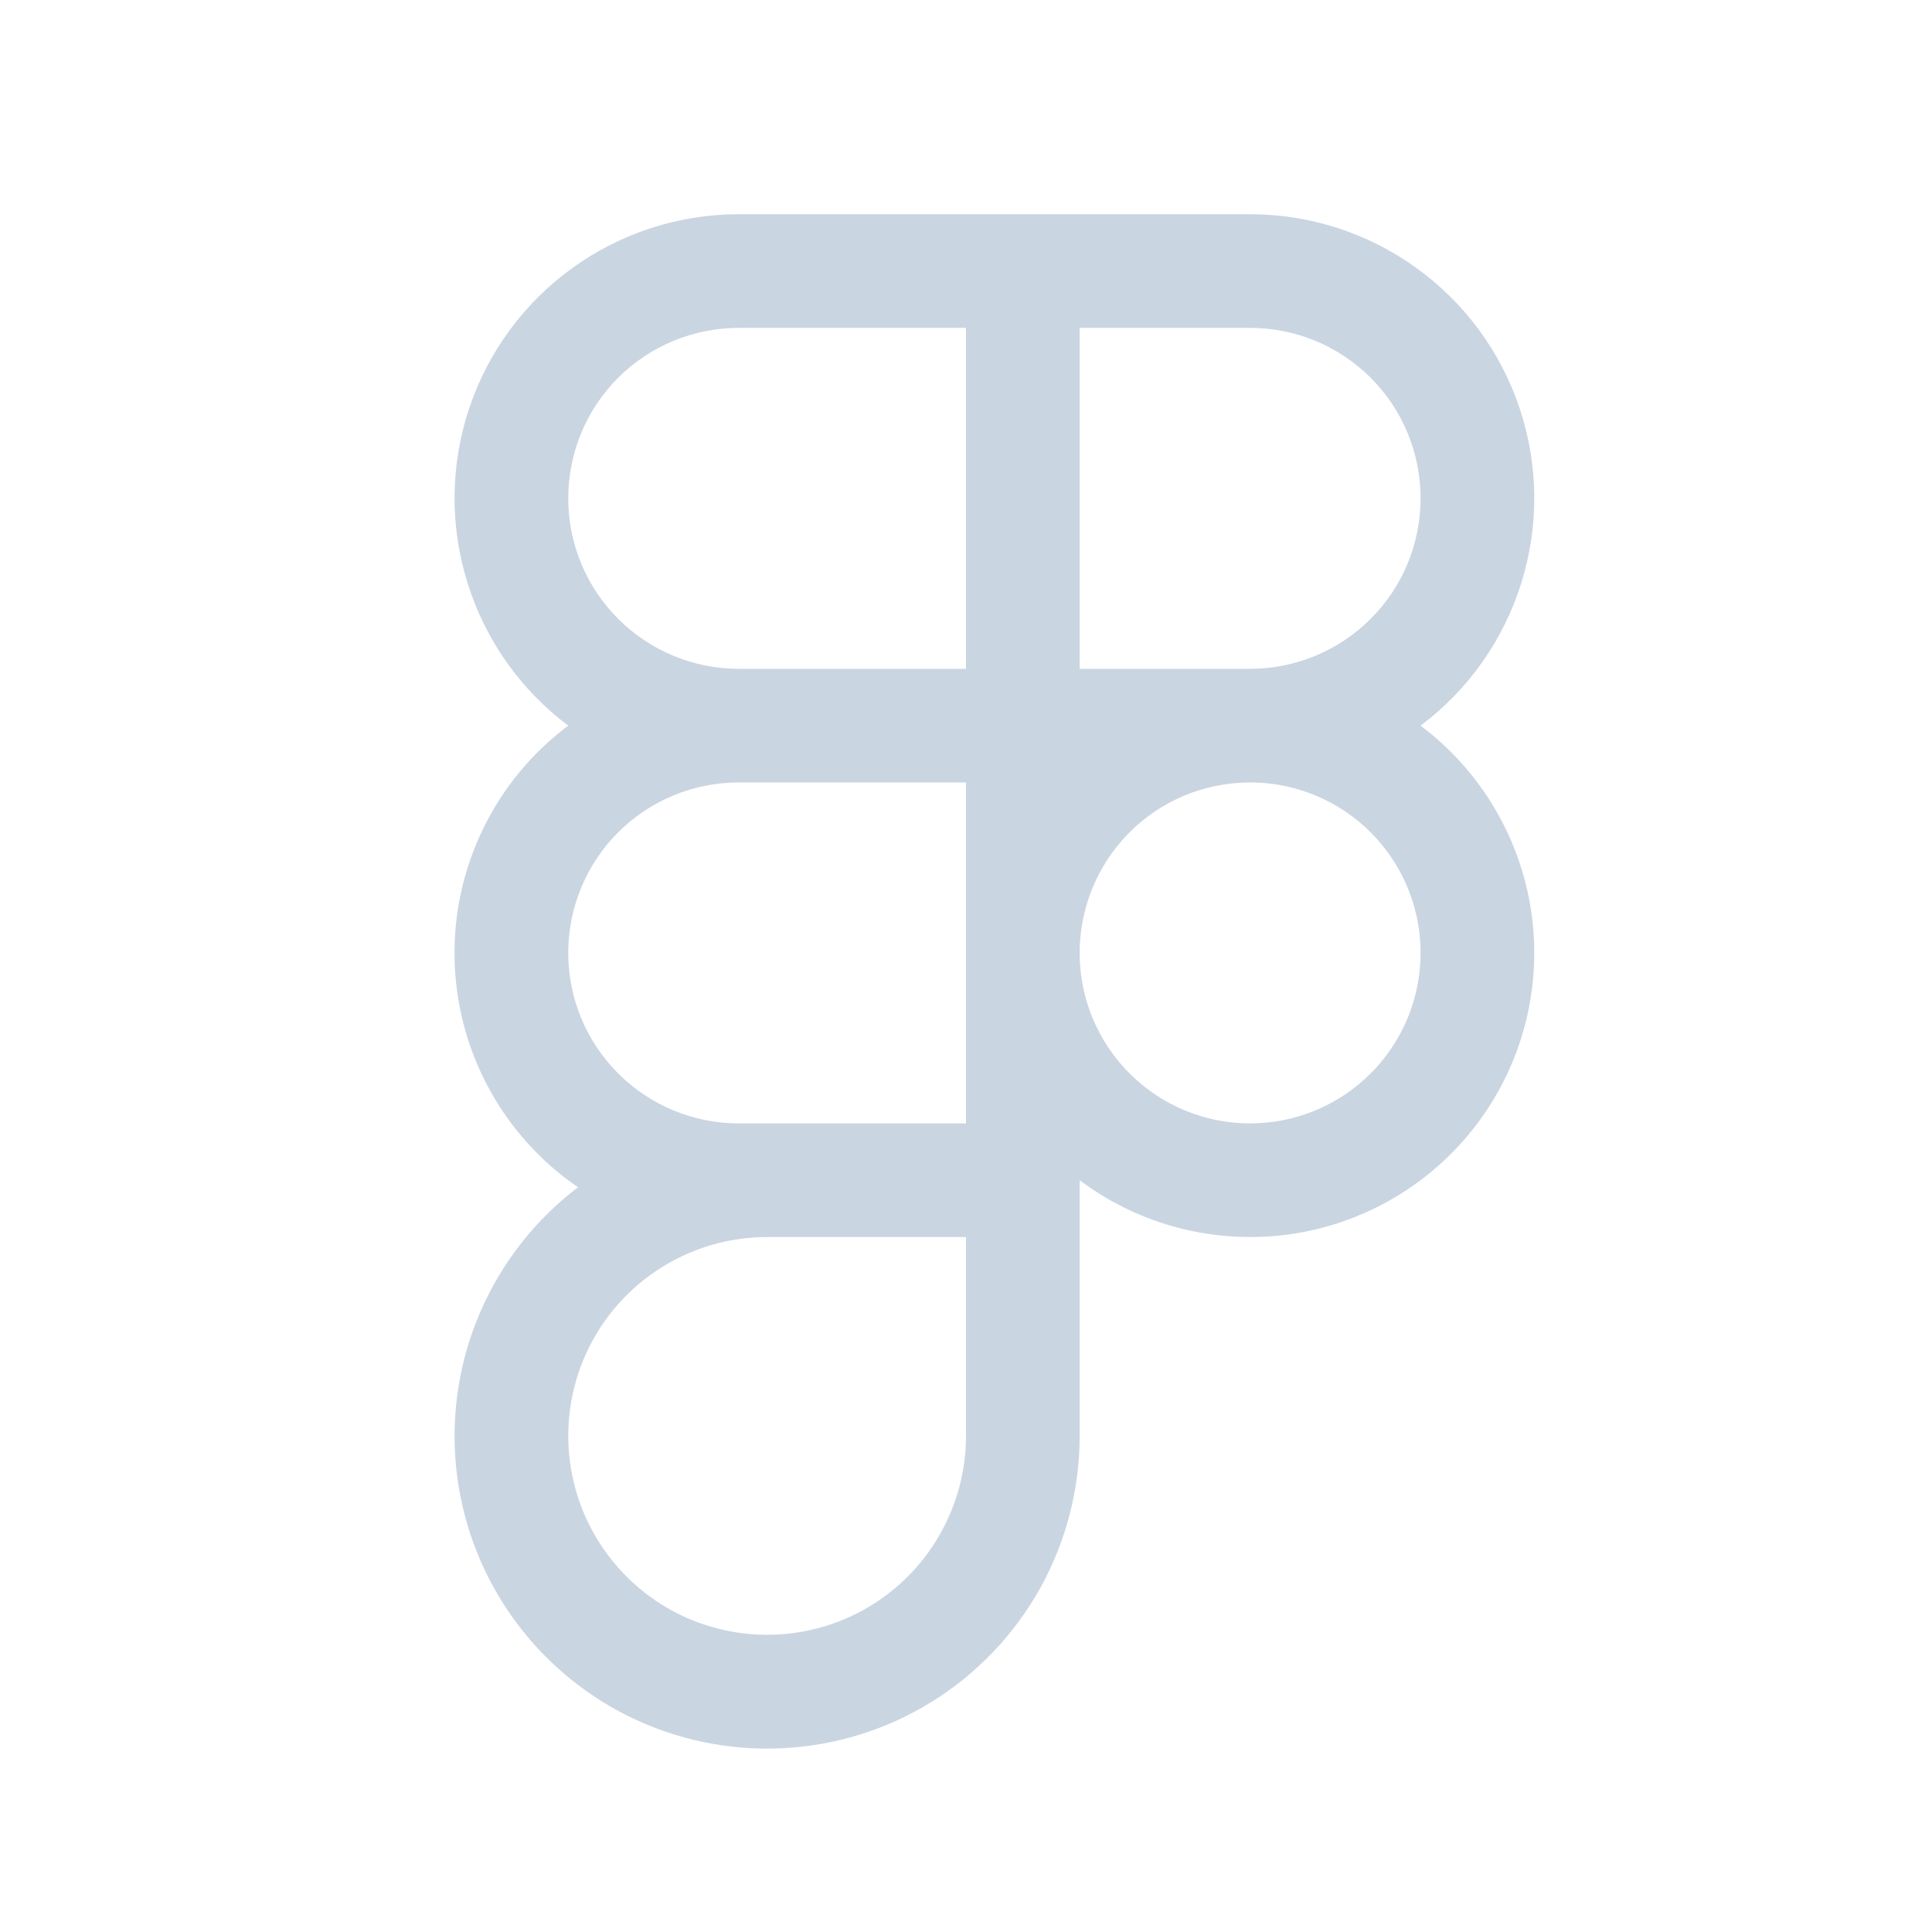 <svg width="17" height="17" viewBox="0 0 17 17" fill="none" xmlns="http://www.w3.org/2000/svg">
<g id="FigmaLogo">
<path id="Vector" d="M12.5 6.385C12.92 6.07 13.23 5.631 13.386 5.13C13.543 4.629 13.538 4.092 13.372 3.594C13.206 3.096 12.887 2.663 12.462 2.357C12.036 2.05 11.525 1.885 11 1.885H6.5C5.975 1.885 5.464 2.05 5.038 2.357C4.613 2.663 4.294 3.096 4.128 3.594C3.962 4.092 3.957 4.629 4.114 5.13C4.27 5.631 4.58 6.07 5 6.385C4.682 6.623 4.426 6.933 4.252 7.29C4.078 7.648 3.991 8.041 4 8.438C4.008 8.835 4.111 9.224 4.3 9.574C4.489 9.923 4.758 10.223 5.086 10.447C4.713 10.73 4.419 11.104 4.231 11.533C4.043 11.962 3.968 12.431 4.012 12.897C4.057 13.363 4.219 13.81 4.485 14.196C4.75 14.581 5.11 14.893 5.529 15.101C5.948 15.308 6.414 15.406 6.881 15.383C7.349 15.361 7.803 15.22 8.201 14.973C8.598 14.726 8.926 14.382 9.154 13.972C9.381 13.563 9.5 13.103 9.5 12.635V10.385C10.03 10.783 10.697 10.953 11.354 10.86C12.01 10.766 12.602 10.415 13 9.885C13.398 9.354 13.569 8.688 13.475 8.031C13.381 7.375 13.03 6.783 12.5 6.385ZM12.5 4.385C12.5 4.783 12.342 5.164 12.061 5.445C11.779 5.727 11.398 5.885 11 5.885H9.5V2.885H11C11.398 2.885 11.779 3.043 12.061 3.324C12.342 3.605 12.5 3.987 12.5 4.385ZM5 4.385C5 3.987 5.158 3.605 5.439 3.324C5.721 3.043 6.102 2.885 6.5 2.885H8.5V5.885H6.5C6.102 5.885 5.721 5.727 5.439 5.445C5.158 5.164 5 4.783 5 4.385ZM6.5 9.885C6.102 9.885 5.721 9.727 5.439 9.445C5.158 9.164 5 8.783 5 8.385C5 7.987 5.158 7.605 5.439 7.324C5.721 7.043 6.102 6.885 6.5 6.885H8.5V9.885H6.5ZM8.5 12.635C8.5 12.981 8.397 13.319 8.205 13.607C8.013 13.895 7.739 14.119 7.42 14.252C7.1 14.384 6.748 14.419 6.409 14.351C6.069 14.284 5.757 14.117 5.513 13.872C5.268 13.627 5.101 13.316 5.034 12.976C4.966 12.637 5.001 12.285 5.133 11.965C5.266 11.645 5.49 11.372 5.778 11.18C6.066 10.987 6.404 10.885 6.75 10.885H8.5V12.635ZM11 9.885C10.703 9.885 10.413 9.797 10.167 9.632C9.92 9.467 9.728 9.233 9.614 8.959C9.501 8.685 9.471 8.383 9.529 8.092C9.587 7.801 9.73 7.534 9.939 7.324C10.149 7.114 10.416 6.971 10.707 6.914C10.998 6.856 11.3 6.885 11.574 6.999C11.848 7.112 12.082 7.305 12.247 7.551C12.412 7.798 12.5 8.088 12.5 8.385C12.5 8.783 12.342 9.164 12.061 9.445C11.779 9.727 11.398 9.885 11 9.885Z" fill="#CAD5E2"/>
</g>
</svg>
